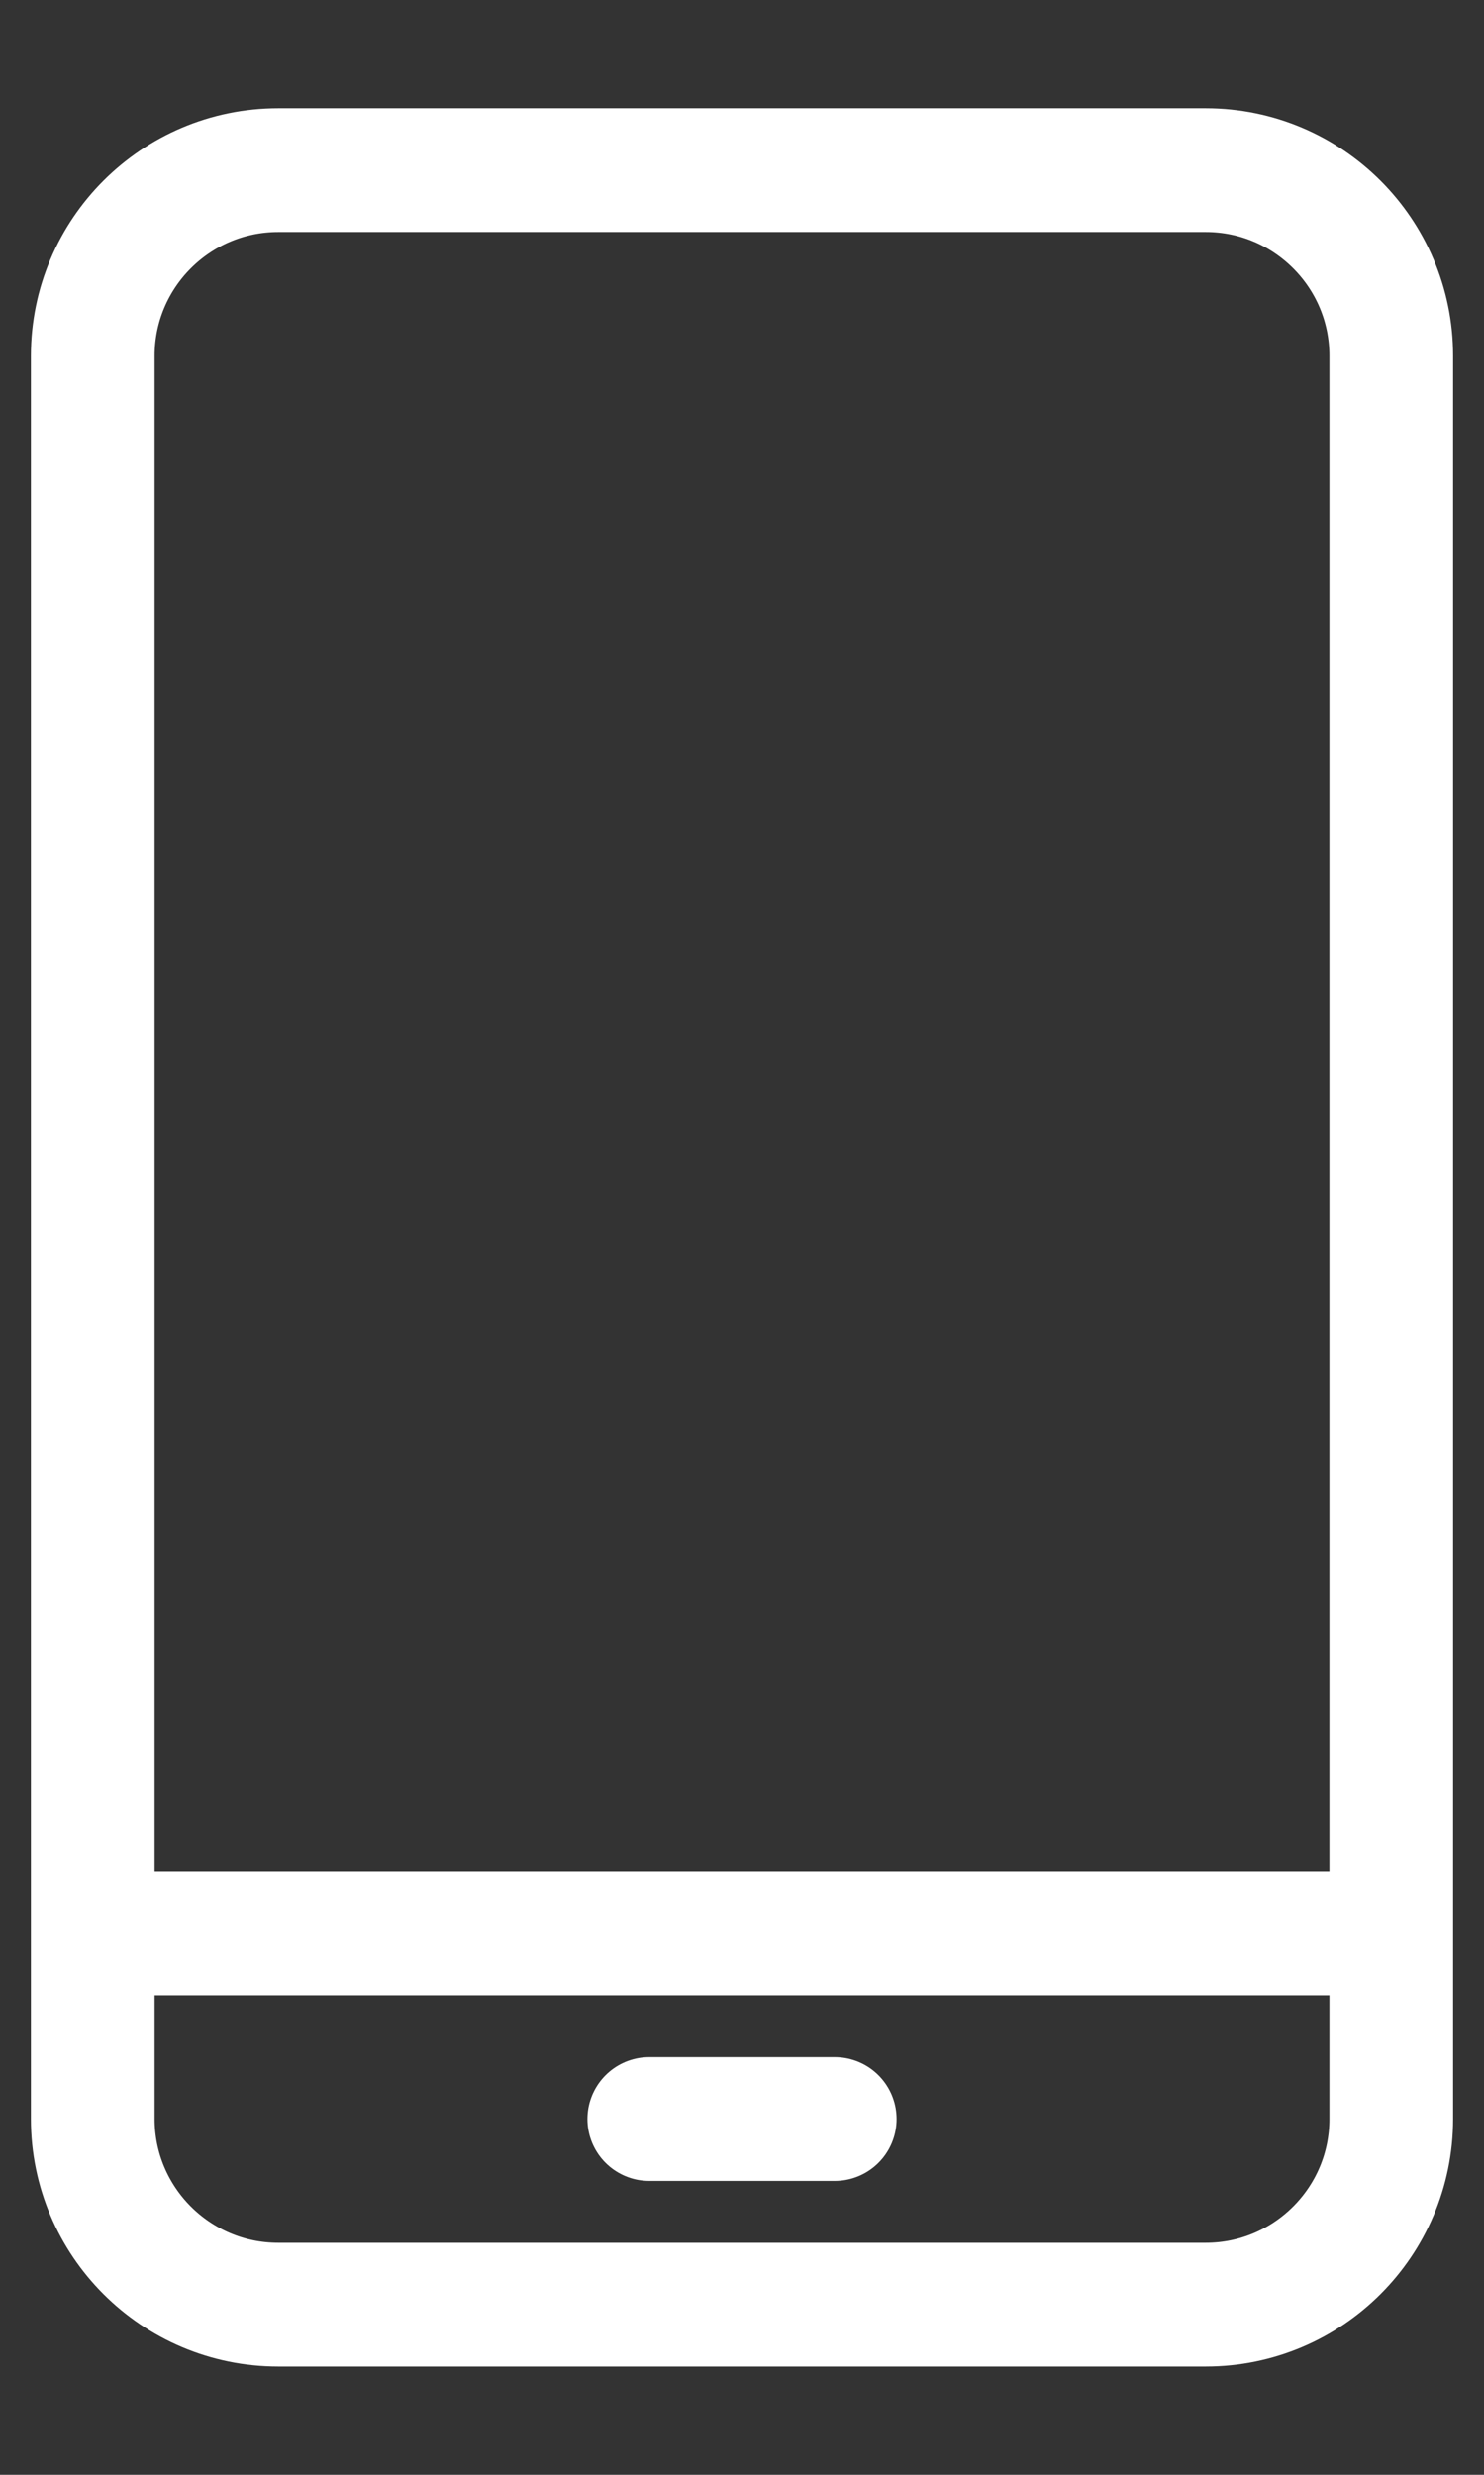 <svg width="12" height="20" viewBox="0 0 12 20" fill="none" xmlns="http://www.w3.org/2000/svg">
<rect x="0" y="0" width="12" height="20" fill="#333333" stroke="none"/>
<path d="M0.75 15.625H11.25M5.25 17.125H6.75M2.25 1.375H9.75C10.578 1.375 11.25 2.047 11.25 2.875V17.125C11.25 17.953 10.578 18.625 9.75 18.625H2.25C1.422 18.625 0.75 17.953 0.75 17.125V2.875C0.75 2.047 1.422 1.375 2.25 1.375Z" stroke="white" stroke-linecap="round" stroke-linejoin="round"/>
</svg>
